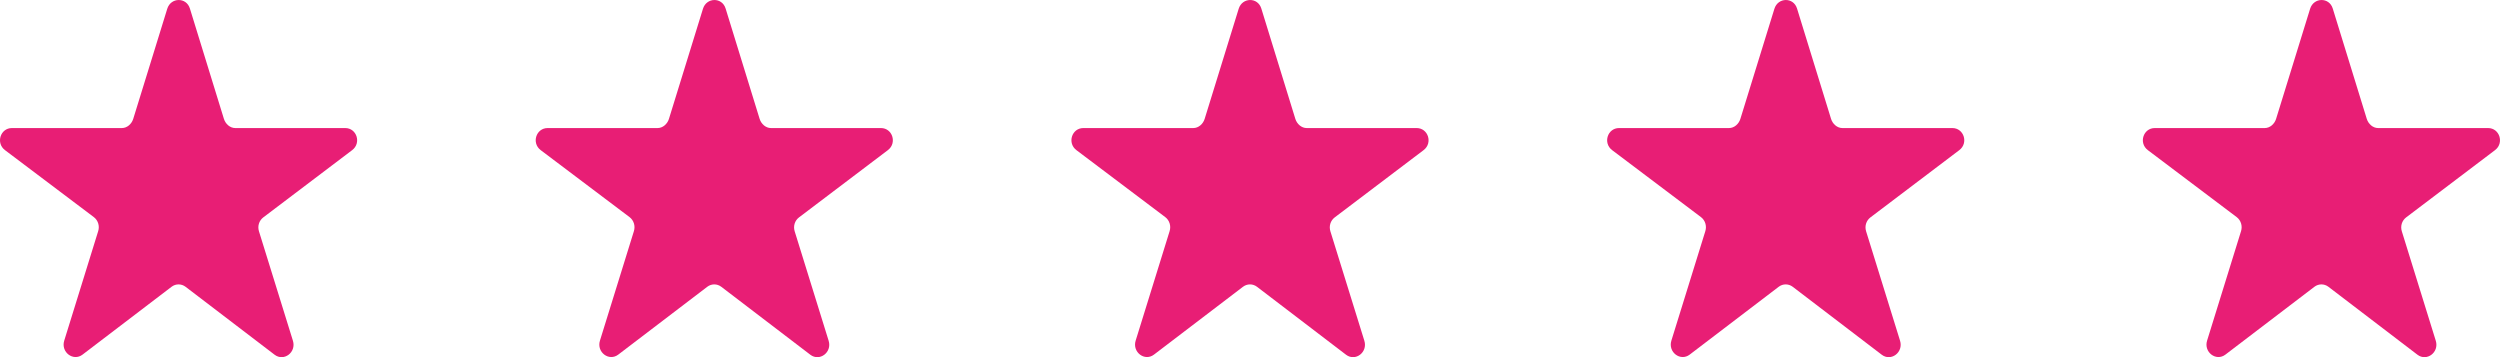 <?xml version="1.0" encoding="UTF-8"?>
<svg width="140px" height="20px" viewBox="0 0 140 20" version="1.1" xmlns="http://www.w3.org/2000/svg" xmlns:xlink="http://www.w3.org/1999/xlink">
    <!-- Generator: Sketch 64 (93537) - https://sketch.com -->
    <title>Group 2 Copy</title>
    <desc>Created with Sketch.</desc>
    <g id="Designs---Desktop" stroke="none" stroke-width="1" fill="none" fill-rule="evenodd">
        <g id="Desktop-HD-/-Design-/-Home" transform="translate(-644, -4323)" fill="#E81E75">
            <g id="Testimonials-#12" transform="translate(0, 4014)">
                <g id="#2" transform="translate(534, 269)">
                    <g id="Group-2-Copy" transform="translate(110, 40.001)">
                        <g id="Icons-/-Icon-Star-Small-Blue">
                            <path d="M10.634,0.476 L12.539,6.656 C12.629,6.944 12.885,7.17 13.173,7.17 L19.332,7.17 C19.978,7.17 20.247,8.007 19.723,8.405 L14.744,12.173 C14.51,12.351 14.411,12.659 14.501,12.949 L16.404,19.082 C16.604,19.727 15.9,20.262 15.377,19.863 L10.392,16.059 C10.158,15.881 9.842,15.881 9.608,16.058 L4.623,19.857 C4.1,20.255 3.397,19.718 3.597,19.074 L5.499,12.942 C5.589,12.653 5.491,12.337 5.257,12.159 L0.277,8.405 C-0.247,8.007 0.022,7.17 0.668,7.17 L6.827,7.17 C7.116,7.17 7.372,6.944 7.461,6.656 L9.366,0.491 C9.566,-0.154 10.435,-0.169 10.634,0.476" id="Icon"></path>
                        </g>
                        <g id="Icons-/-Icon-Star-Small-Blue" transform="translate(30, 0)">
                            <path d="M10.634,0.476 L12.539,6.656 C12.629,6.944 12.885,7.17 13.173,7.17 L19.332,7.17 C19.978,7.17 20.247,8.007 19.723,8.405 L14.744,12.173 C14.51,12.351 14.411,12.659 14.501,12.949 L16.404,19.082 C16.604,19.727 15.9,20.262 15.377,19.863 L10.392,16.059 C10.158,15.881 9.842,15.881 9.608,16.058 L4.623,19.857 C4.1,20.255 3.397,19.718 3.597,19.074 L5.499,12.942 C5.589,12.653 5.491,12.337 5.257,12.159 L0.277,8.405 C-0.247,8.007 0.022,7.17 0.668,7.17 L6.827,7.17 C7.116,7.17 7.372,6.944 7.461,6.656 L9.366,0.491 C9.566,-0.154 10.435,-0.169 10.634,0.476" id="Icon"></path>
                        </g>
                        <g id="Icons-/-Icon-Star-Small-Blue" transform="translate(60, 0)">
                            <path d="M10.634,0.476 L12.539,6.656 C12.629,6.944 12.885,7.17 13.173,7.17 L19.332,7.17 C19.978,7.17 20.247,8.007 19.723,8.405 L14.744,12.173 C14.51,12.351 14.411,12.659 14.501,12.949 L16.404,19.082 C16.604,19.727 15.9,20.262 15.377,19.863 L10.392,16.059 C10.158,15.881 9.842,15.881 9.608,16.058 L4.623,19.857 C4.1,20.255 3.397,19.718 3.597,19.074 L5.499,12.942 C5.589,12.653 5.491,12.337 5.257,12.159 L0.277,8.405 C-0.247,8.007 0.022,7.17 0.668,7.17 L6.827,7.17 C7.116,7.17 7.372,6.944 7.461,6.656 L9.366,0.491 C9.566,-0.154 10.435,-0.169 10.634,0.476" id="Icon"></path>
                        </g>
                        <g id="Icons-/-Icon-Star-Small-Blue" transform="translate(90, 0)">
                            <path d="M10.634,0.476 L12.539,6.656 C12.629,6.944 12.885,7.17 13.173,7.17 L19.332,7.17 C19.978,7.17 20.247,8.007 19.723,8.405 L14.744,12.173 C14.51,12.351 14.411,12.659 14.501,12.949 L16.404,19.082 C16.604,19.727 15.9,20.262 15.377,19.863 L10.392,16.059 C10.158,15.881 9.842,15.881 9.608,16.058 L4.623,19.857 C4.1,20.255 3.397,19.718 3.597,19.074 L5.499,12.942 C5.589,12.653 5.491,12.337 5.257,12.159 L0.277,8.405 C-0.247,8.007 0.022,7.17 0.668,7.17 L6.827,7.17 C7.116,7.17 7.372,6.944 7.461,6.656 L9.366,0.491 C9.566,-0.154 10.435,-0.169 10.634,0.476" id="Icon"></path>
                        </g>
                        <g id="Icons-/-Icon-Star-Small-Blue" transform="translate(120, 0)">
                            <path d="M10.634,0.476 L12.539,6.656 C12.629,6.944 12.885,7.17 13.173,7.17 L19.332,7.17 C19.978,7.17 20.247,8.007 19.723,8.405 L14.744,12.173 C14.51,12.351 14.411,12.659 14.501,12.949 L16.404,19.082 C16.604,19.727 15.9,20.262 15.377,19.863 L10.392,16.059 C10.158,15.881 9.842,15.881 9.608,16.058 L4.623,19.857 C4.1,20.255 3.397,19.718 3.597,19.074 L5.499,12.942 C5.589,12.653 5.491,12.337 5.257,12.159 L0.277,8.405 C-0.247,8.007 0.022,7.17 0.668,7.17 L6.827,7.17 C7.116,7.17 7.372,6.944 7.461,6.656 L9.366,0.491 C9.566,-0.154 10.435,-0.169 10.634,0.476" id="Icon"></path>
                        </g>
                    </g>
                </g>
            </g>
        </g>
    </g>
</svg>